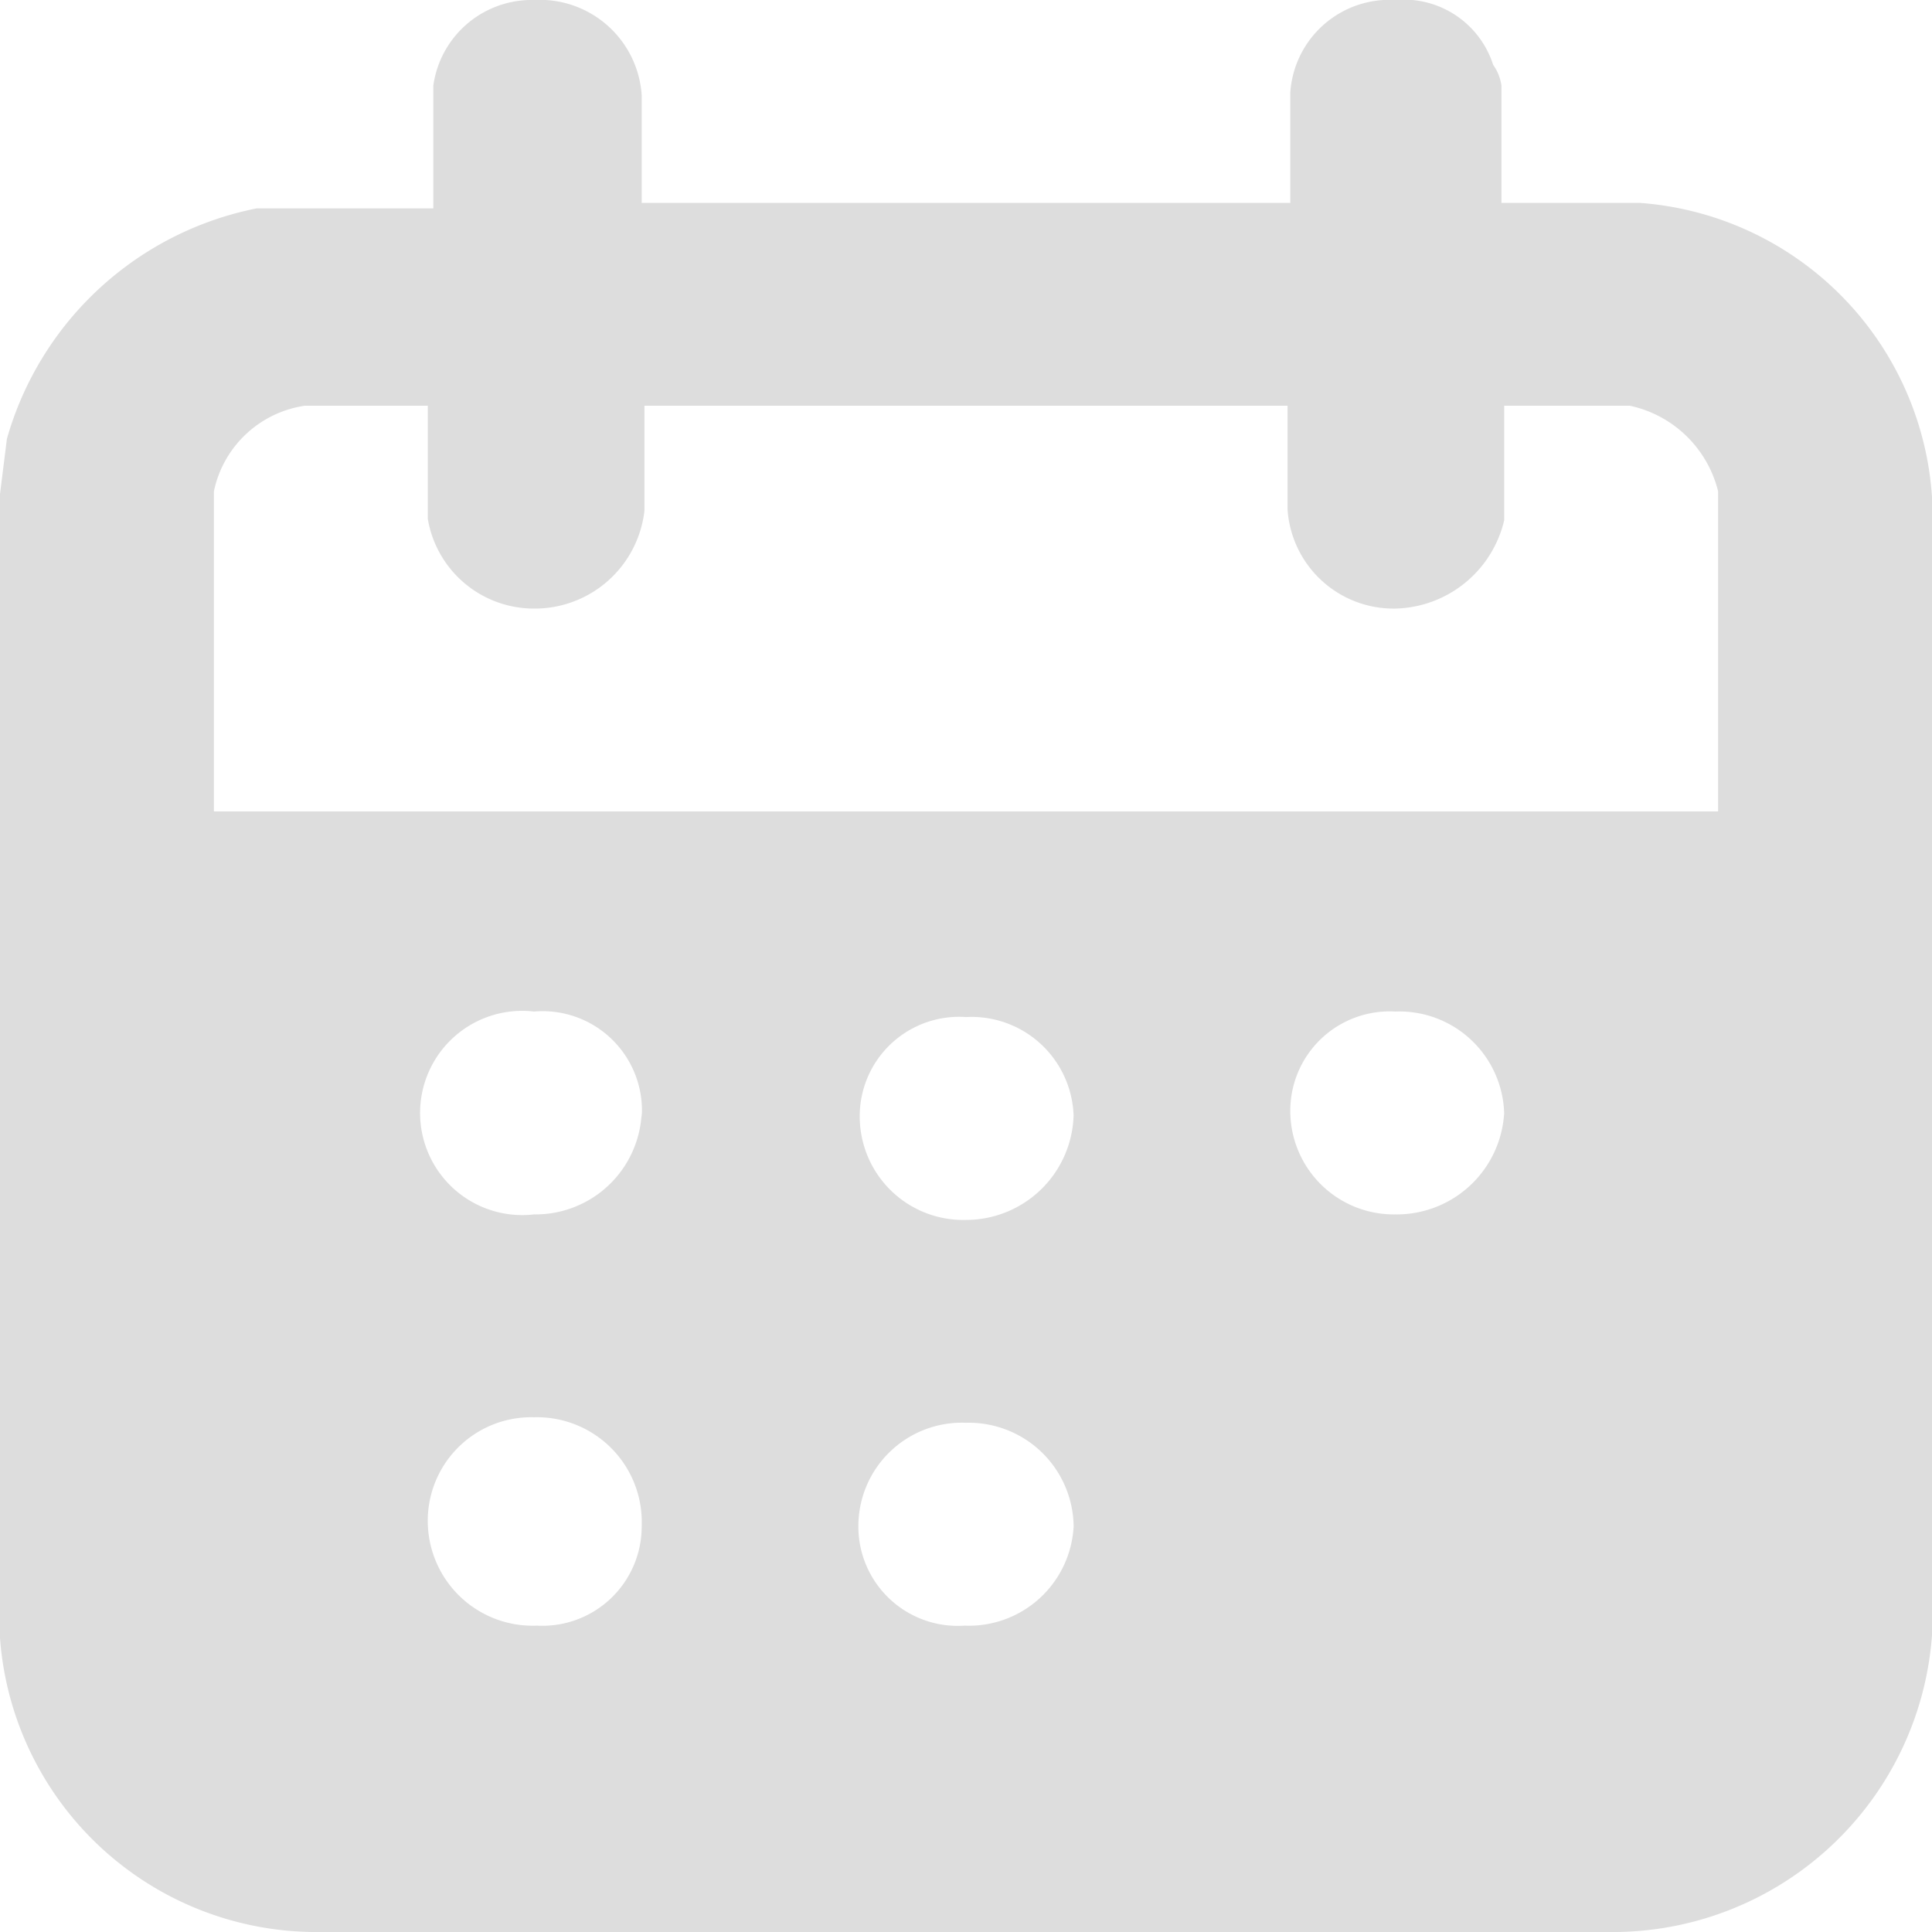 <svg xmlns="http://www.w3.org/2000/svg" viewBox="0 0 14 14"><defs><style>.cls-1{fill:#ddd;fill-rule:evenodd;}</style></defs><title>icone_calendario_2</title><g id="Layer_2" data-name="Layer 2"><g id="Layer_1-2" data-name="Layer 1"><path class="cls-1" d="M7.78,11.06a.76.76,0,0,1-.79.72.72.72,0,0,1-.77-.72A.75.75,0,0,1,7,10.31.76.76,0,0,1,7.78,11.06Zm-3.13,0a.72.72,0,0,1-.76.72A.76.76,0,0,1,3.1,11a.75.75,0,0,1,.77-.73A.76.76,0,0,1,4.65,11.06Zm6.25-3a.78.78,0,0,1-.79.74.75.75,0,0,1-.76-.74.72.72,0,0,1,.76-.73A.76.76,0,0,1,10.9,8.1Zm-3.12,0A.78.78,0,0,1,7,8.84a.75.75,0,0,1-.77-.74A.72.72,0,0,1,7,7.37.74.74,0,0,1,7.78,8.1Zm-3.13,0a.77.77,0,0,1-.78.74.74.74,0,1,1,0-1.47A.72.72,0,0,1,4.65,8.1ZM3.1,2.94v.82a.78.78,0,0,0,.77.65.8.8,0,0,0,.8-.71V2.94H9.33v.75a.77.77,0,0,0,.78.72.83.83,0,0,0,.79-.64V2.94h.91a.84.84,0,0,1,.64.62V5.88H1.55V3.56a.79.79,0,0,1,.66-.62ZM4.65.69v.78h4.7V.67A.72.72,0,0,1,10.11,0a.68.68,0,0,1,.71.47.34.34,0,0,1,.06.15v.85h1A2.29,2.29,0,0,1,14,3.6v8.25A2.32,2.32,0,0,1,11.72,14H2.26A2.3,2.3,0,0,1,0,11.87V3.58l.05-.4A2.36,2.36,0,0,1,1.86,1.51c.09,0,.22,0,.28,0h1V.62A.72.72,0,0,1,3.87,0,.74.74,0,0,1,4.65.69Z"/></g></g></svg>